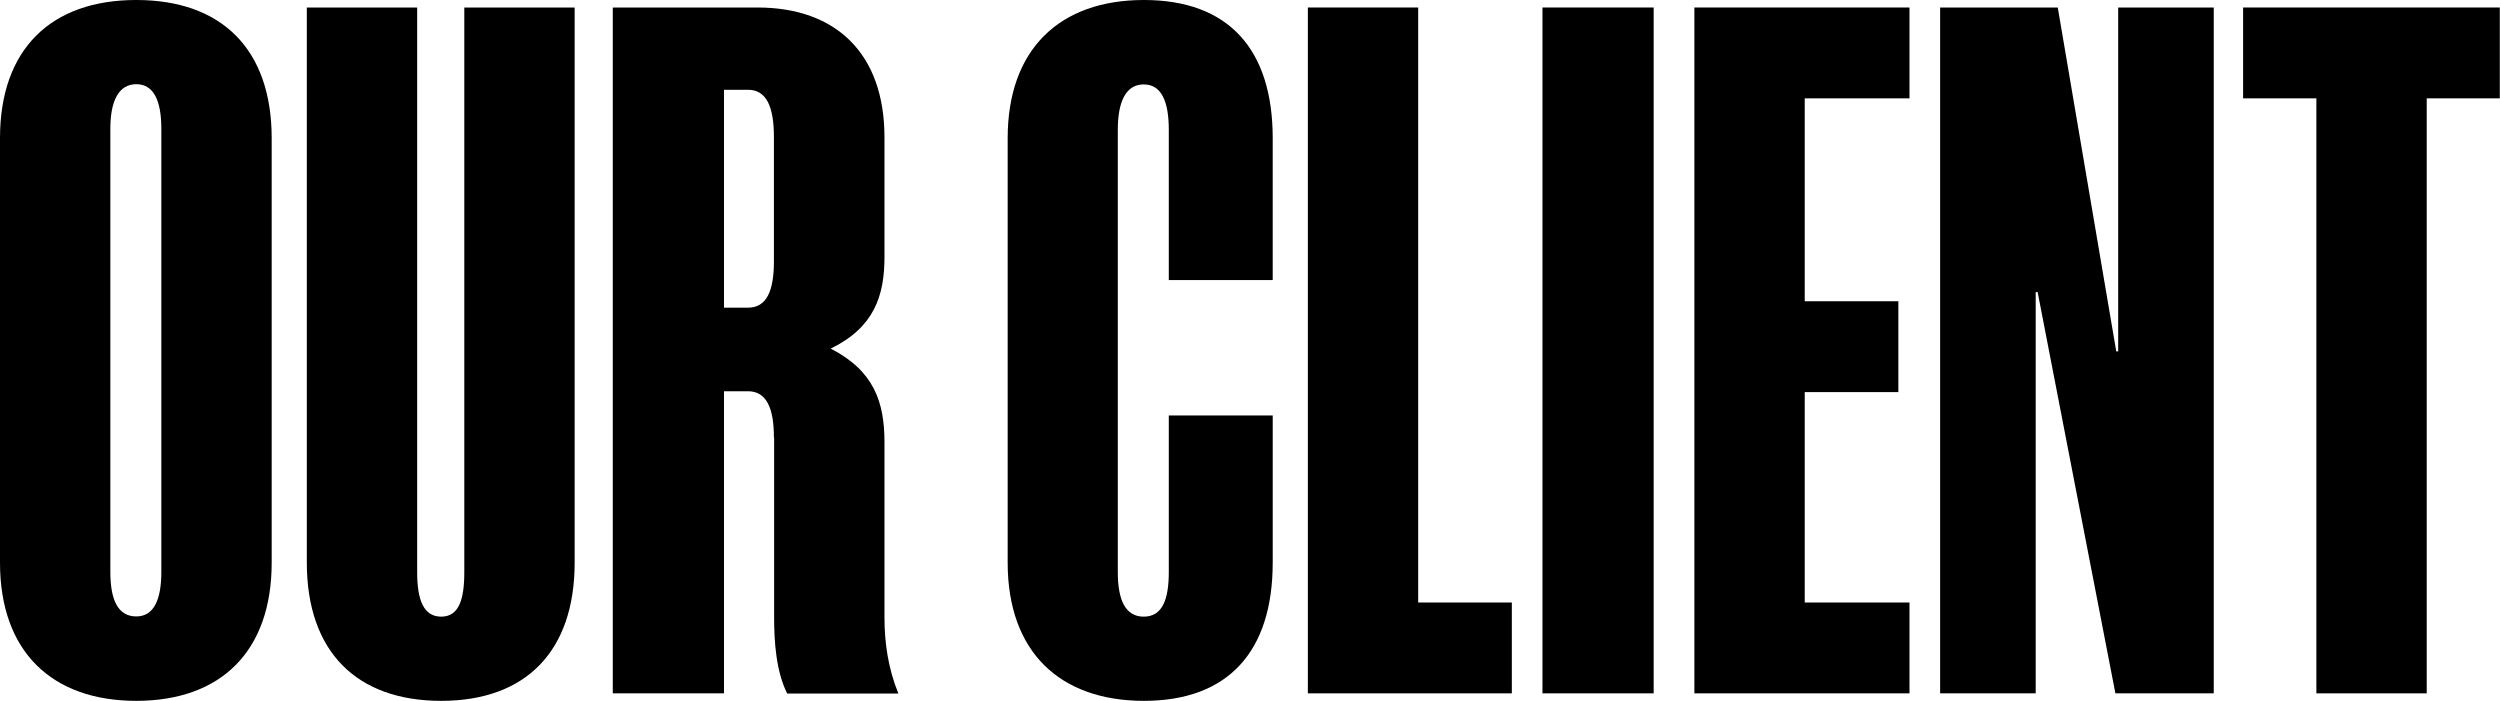 <?xml version="1.0" encoding="UTF-8"?>
<svg id="Layer_1" xmlns="http://www.w3.org/2000/svg" version="1.1" viewBox="0 0 1166.8 327.1">
  <!-- Generator: Adobe Illustrator 29.2.1, SVG Export Plug-In . SVG Version: 2.1.0 Build 116)  -->
  <path d="M126.8,262.6c0,41.5-23.8,64.5-63.2,64.5S0,304.1,0,262.6V64.5C0,22.9,23.8,0,63.6,0s63.2,22.9,63.2,64.5v198.1ZM63.6,287.7c8.2,0,11.7-7.8,11.7-20.8V60.1c0-13-3.5-20.8-11.7-20.8s-12.1,7.8-12.1,20.8v206.8c0,13,3.5,20.8,12.1,20.8Z"/>
  <path d="M194.7,3.5v263.5c0,13,3,20.8,11.2,20.8s10.8-7.8,10.8-20.8V3.5h51.5v259.1c0,41.5-22.9,64.5-62.3,64.5s-62.7-22.9-62.7-64.5V3.5h51.5Z"/>
  <path d="M361.2,204.2c0-13.8-3.5-21.6-12.1-21.6h-11.2v141h-51.9V3.5h67.5c36.8,0,59.3,21.6,59.3,60.6v55.8c0,18.2-4.8,32.9-25.1,42.8,20.3,10.4,25.1,25.1,25.1,43.7v81.8c0,11.7,1.7,23.8,6.5,35.5h-51.9c-5.2-10.4-6.1-24.2-6.1-35.5v-83.9ZM361.2,64c0-14.3-3.5-22.1-12.1-22.1h-11.2v101.7h11.2c8.7,0,12.1-7.8,12.1-21.6v-58Z"/>
  <path d="M594,262.6c0,41.5-20.8,64.5-60.1,64.5s-63.6-22.9-63.6-64.5V64.5c0-41.5,24.2-64.5,63.6-64.5s60.1,22.9,60.1,64.5v66.2h-48.5V60.6c0-13.4-3.5-21.2-11.7-21.2s-12.1,7.8-12.1,21.2v206.4c0,13,3.5,20.8,12.1,20.8s11.7-7.8,11.7-20.8v-73.1h48.5v68.8Z"/>
  <path d="M610.4,3.5h51.5v277.7h43.7v42.4h-95.2V3.5Z"/>
  <path d="M719.9,3.5h51.9v320.1h-51.9V3.5Z"/>
  <path d="M790.8,3.5h100.4v42.4h-48.9v94.7h43.7v42.4h-43.7v98.2h48.9v42.4h-100.4V3.5Z"/>
  <path d="M987.7,164h.9V3.5h44.6v320.1h-45.9l-36.3-187.3h-.9v187.3h-44.6V3.5h54.9l27.3,160.5Z"/>
  <path d="M1132.6,45.9v277.7h-51.5V45.9h-34.2V3.5h119.8v42.4h-34.2Z"/>
</svg>